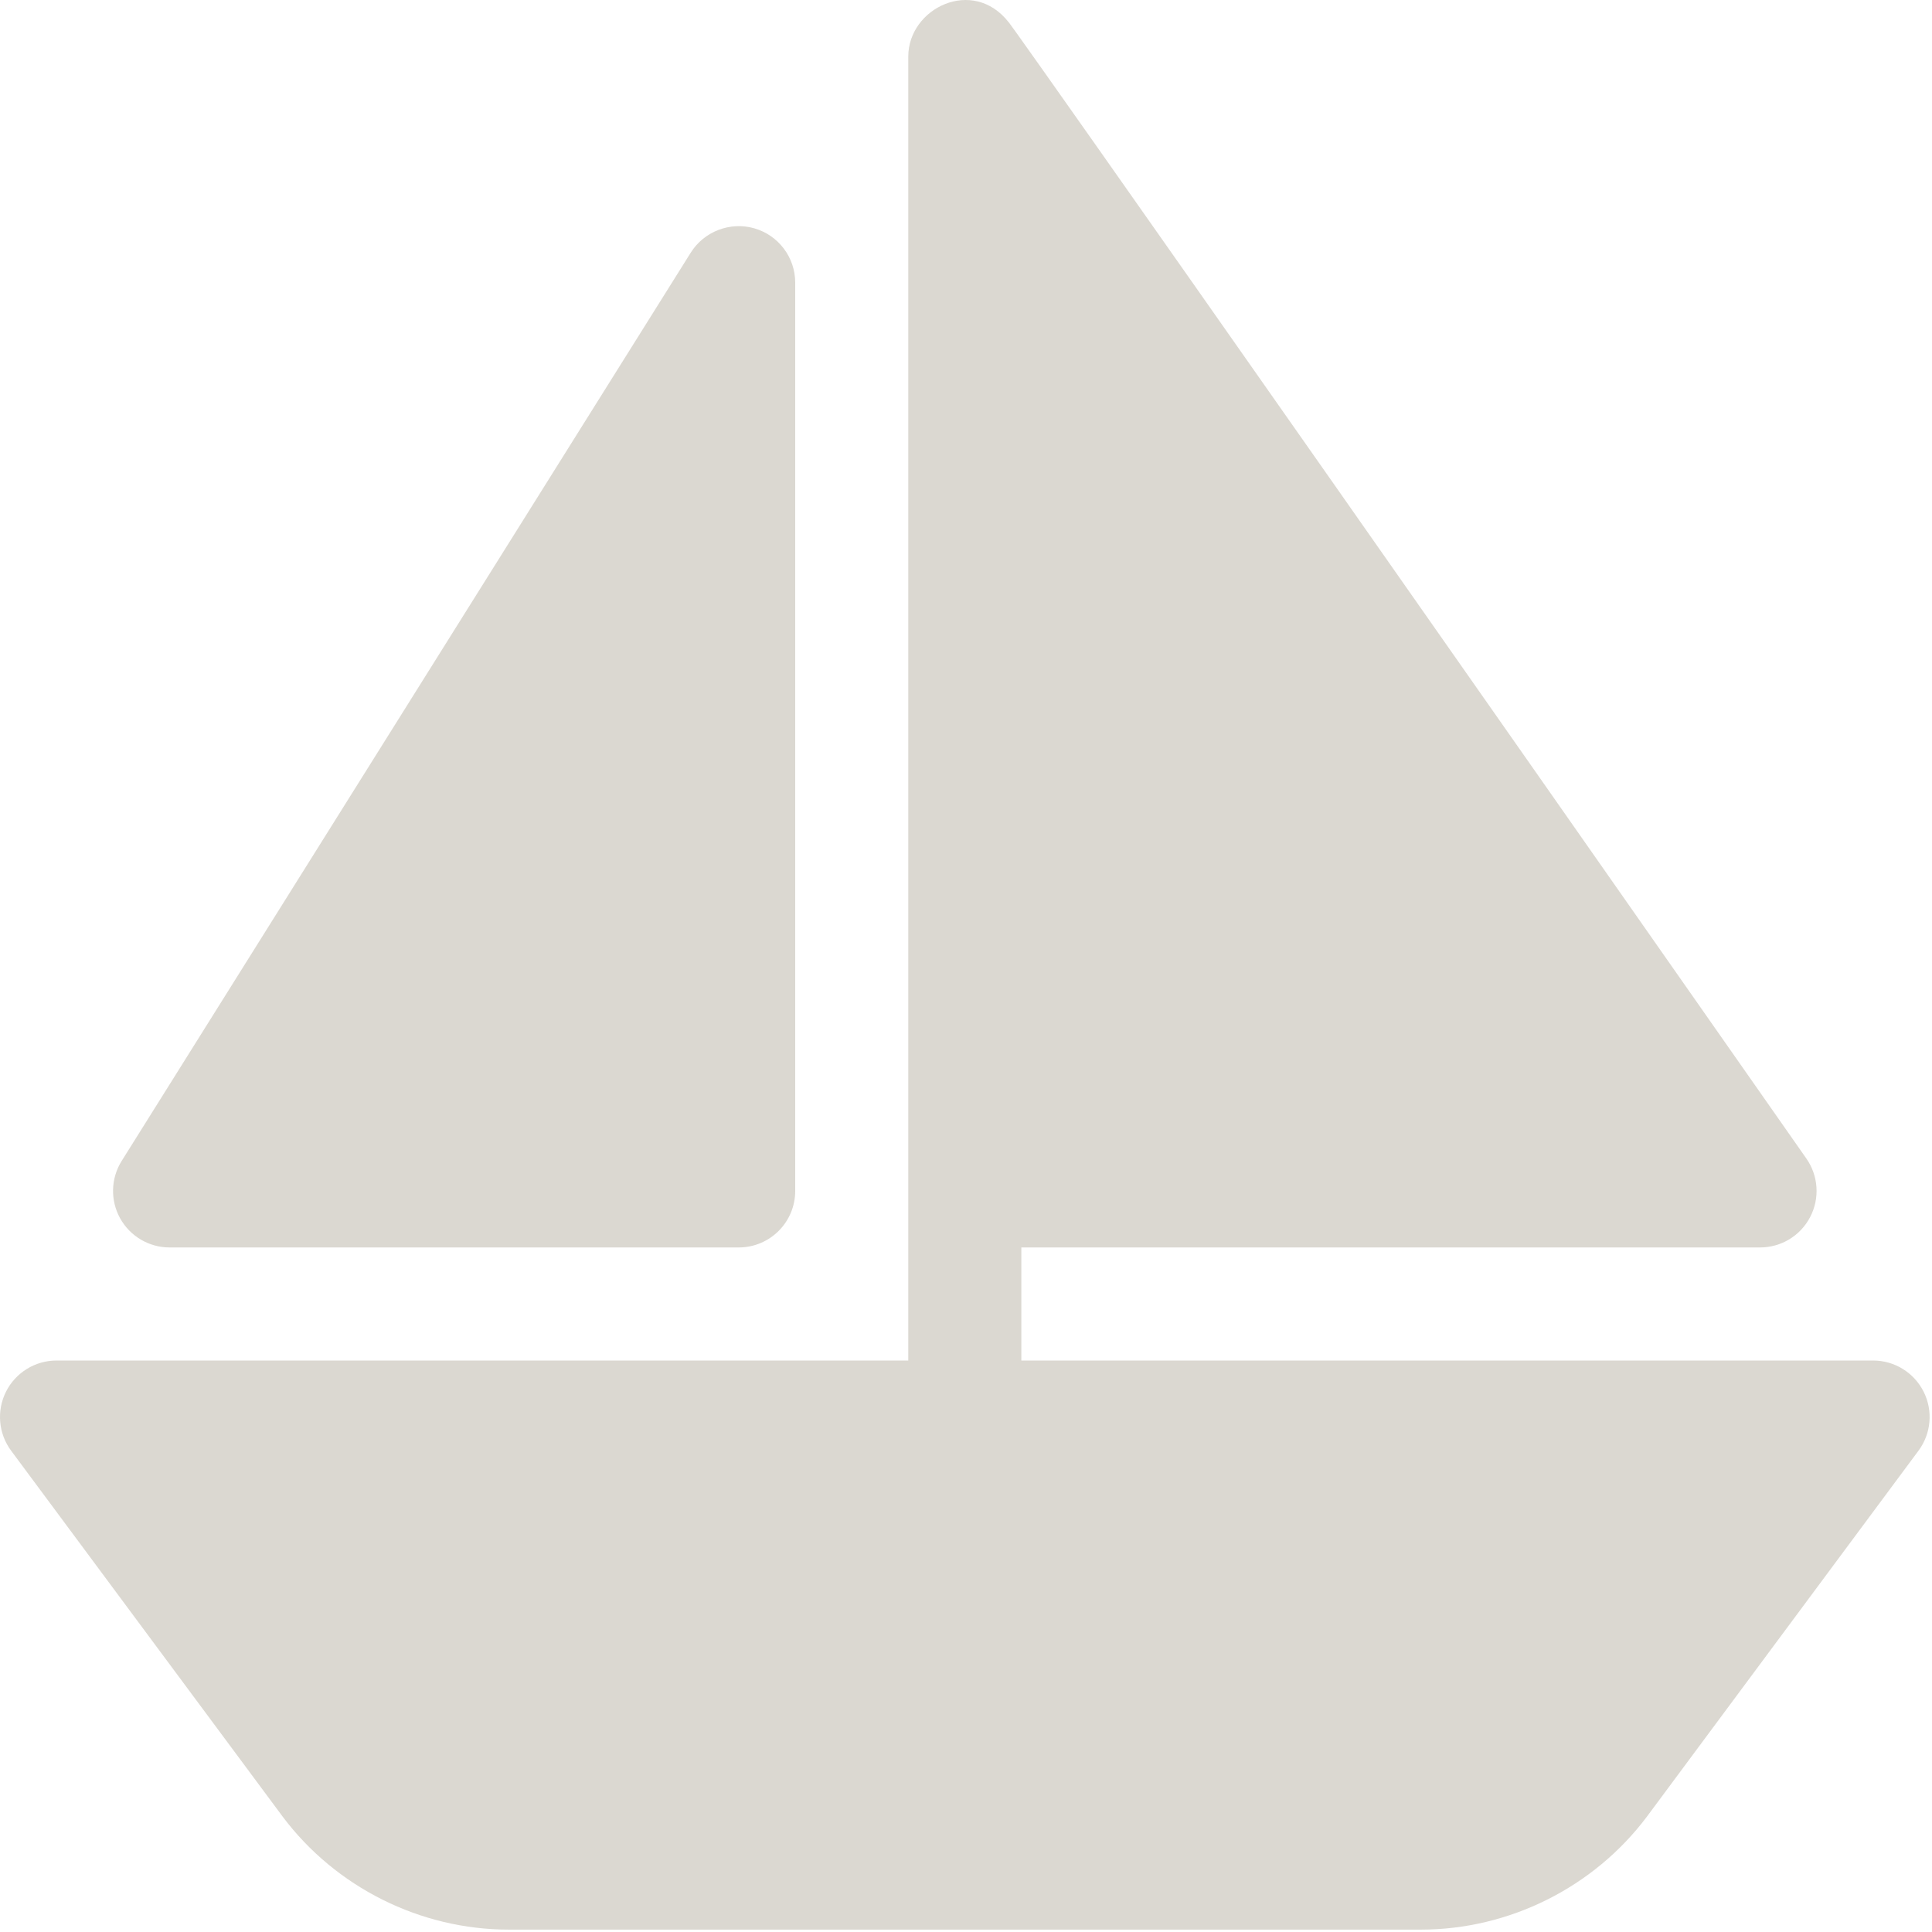 <?xml version="1.0" encoding="UTF-8"?> <svg xmlns="http://www.w3.org/2000/svg" width="487" height="487" viewBox="0 0 487 487" fill="none"><path d="M484.899 350.824C482.478 345.994 477.552 342.946 472.152 342.946H257.451V314.446H443.652C448.968 314.446 453.839 311.496 456.288 306.778C458.751 302.061 458.375 296.383 455.328 292.028C246.981 -5.615 254.248 5.599 254.248 5.599C245.223 -5.937 228.951 2.048 228.951 14.241V342.947H14.248C8.849 342.947 3.923 345.995 1.501 350.824C-0.906 355.653 -0.391 361.428 2.851 365.742L71.249 457.914C84.636 475.755 105.955 486.4 128.249 486.4H358.151C380.445 486.4 401.764 475.755 415.151 457.9L483.548 365.742C486.792 361.429 487.307 355.654 484.899 350.824Z" fill="#DBD8D1"></path><path d="M190.124 57.548C184.098 55.823 177.488 58.3 174.12 63.685L30.669 292.639C27.914 297.037 27.775 302.576 30.28 307.099C32.798 311.635 37.572 314.446 42.748 314.446H186.2C194.076 314.446 200.45 308.072 200.45 300.196V71.242C200.45 64.882 196.234 59.302 190.124 57.548Z" fill="#DBD8D1"></path></svg> 